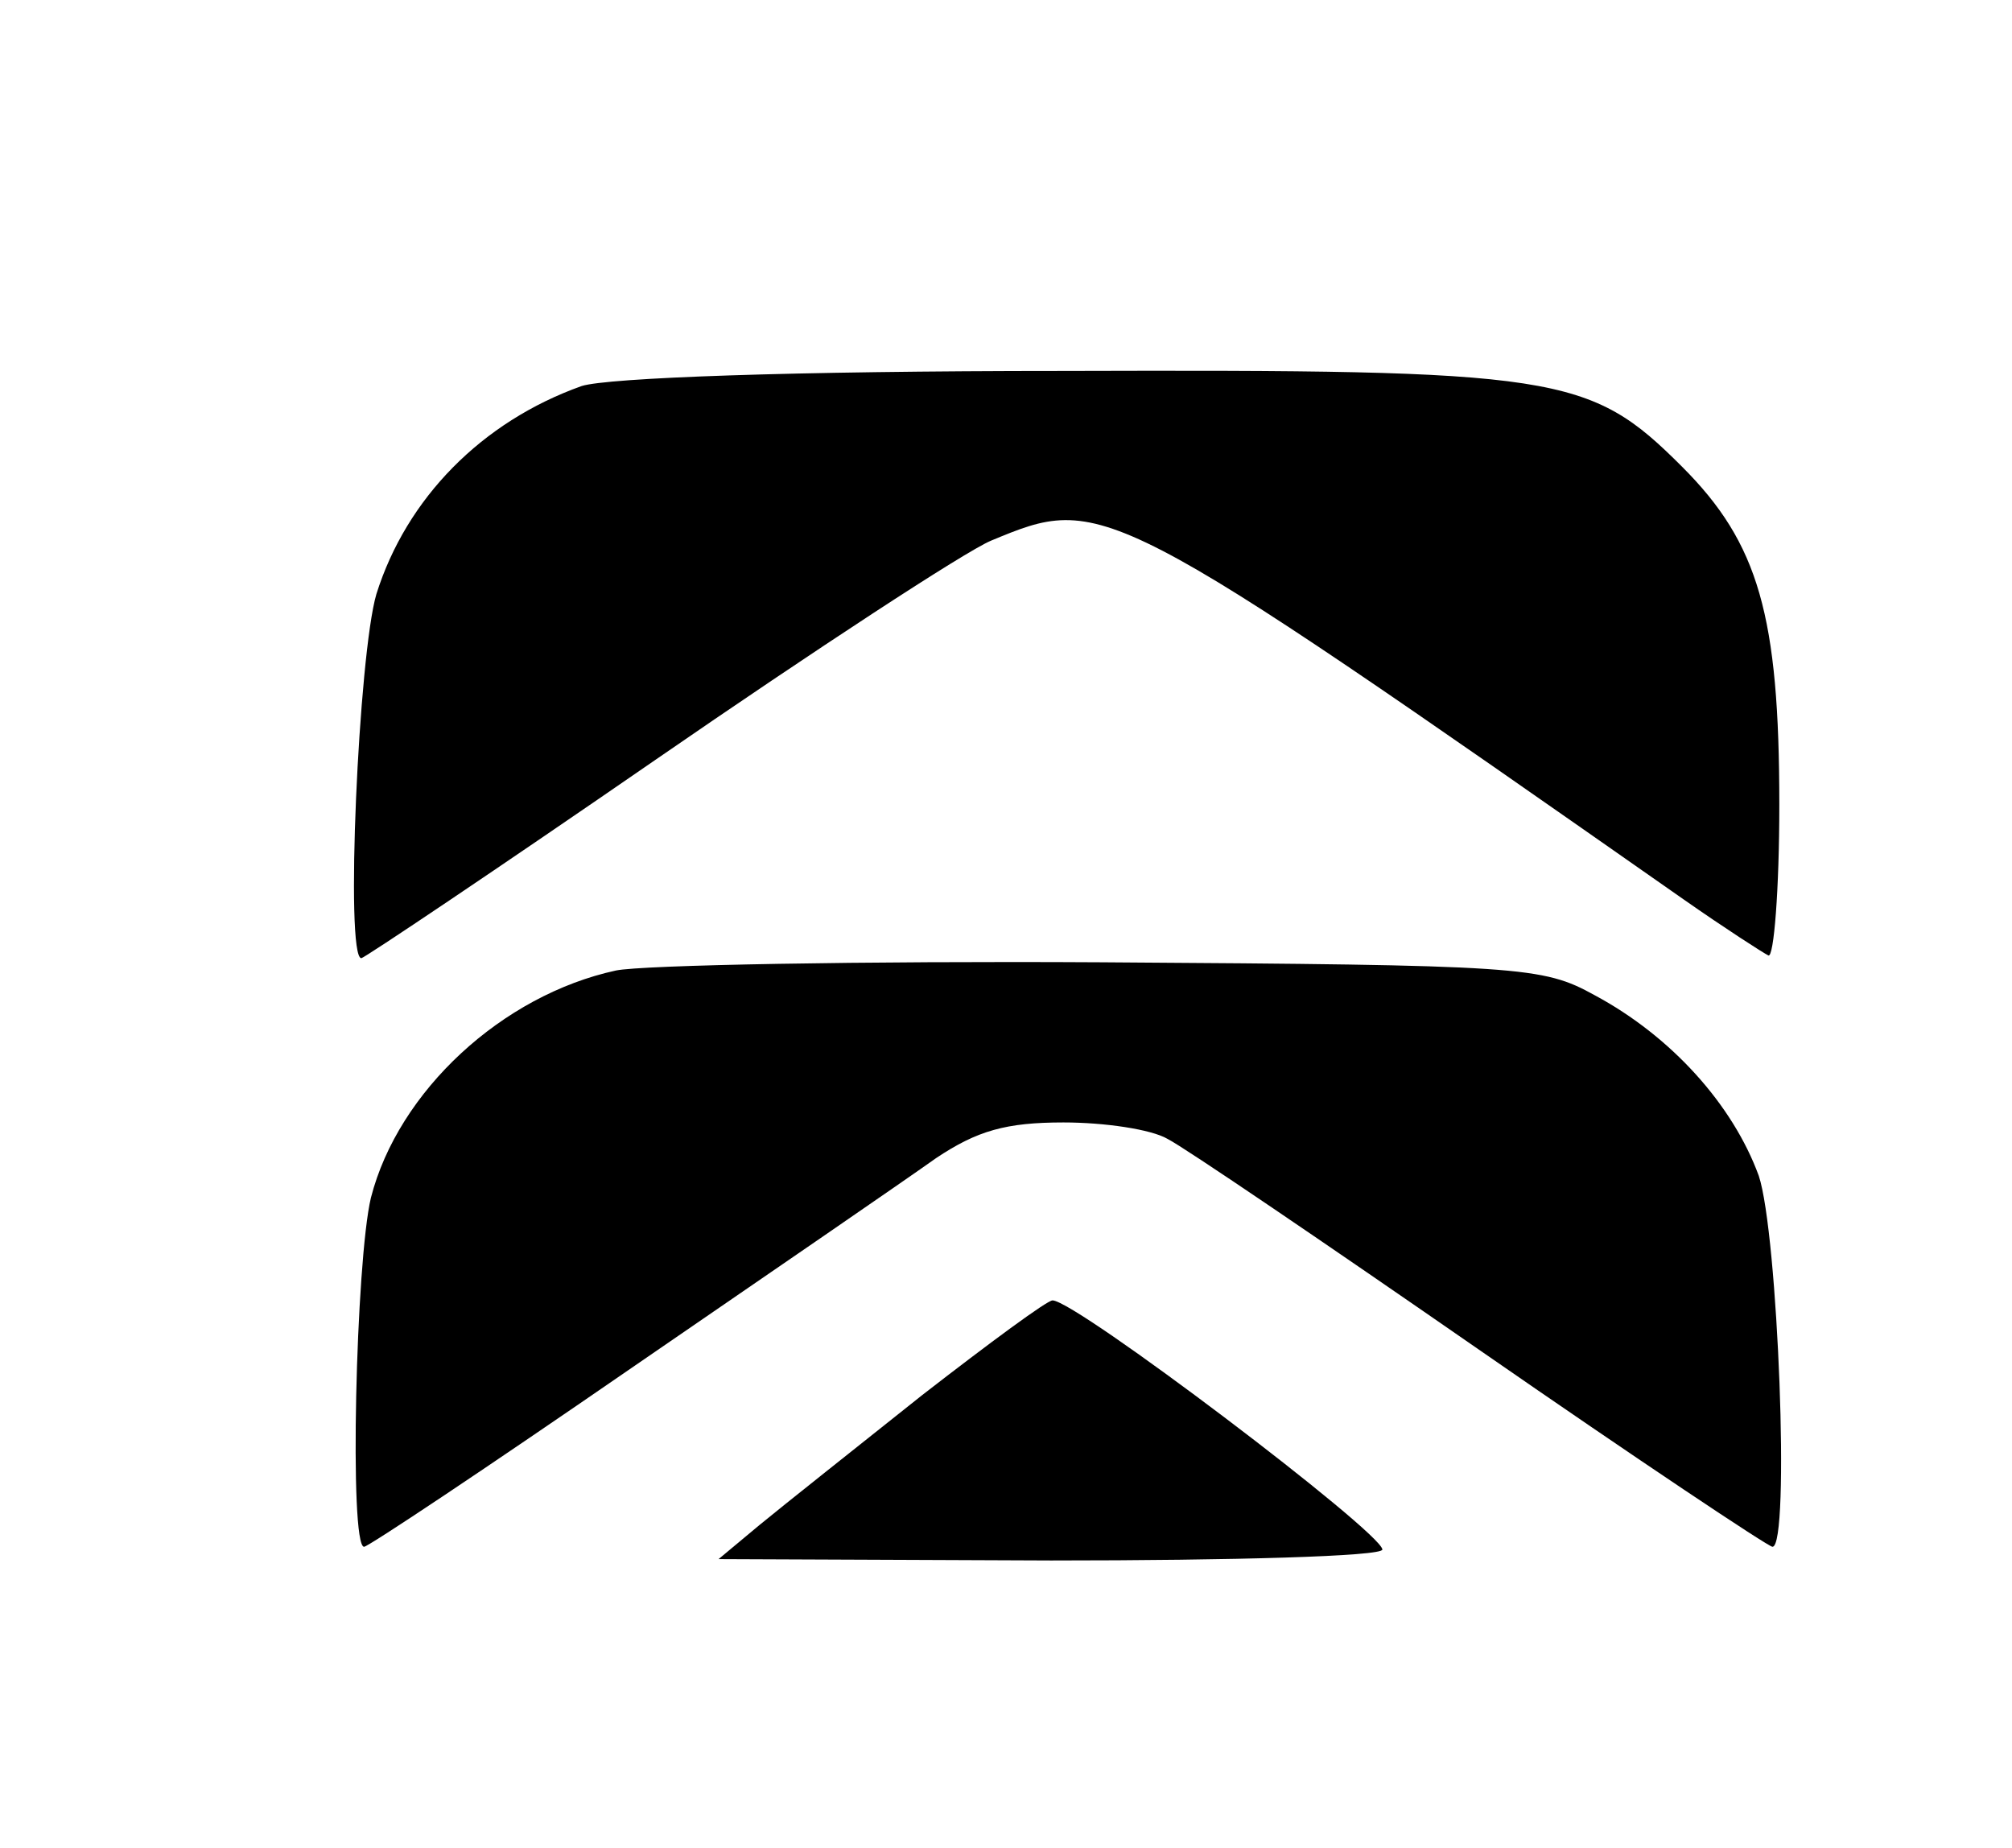 <?xml version="1.0" standalone="no"?>
<!DOCTYPE svg PUBLIC "-//W3C//DTD SVG 20010904//EN"
 "http://www.w3.org/TR/2001/REC-SVG-20010904/DTD/svg10.dtd">
<svg version="1.0" xmlns="http://www.w3.org/2000/svg"
 width="147pt" height="135pt" viewBox="0 0 147 135"
 preserveAspectRatio="xMidYMid meet">

<g transform="translate(0,135) scale(0.1,-0.1)"
fill="#000000" stroke="none">
<path d="M425 1068 c-73 -26 -128 -82 -150 -152 -13 -44 -23 -266 -11 -266 2
0 99 65 215 145 116 80 226 152 245 160 82 34 83 34 506 -262 30 -21 58 -39
62 -41 4 -2 8 48 8 110 0 138 -15 191 -71 247 -68 68 -90 71 -453 70 -199 0
-332 -5 -351 -11z"/>
<path d="M450 641 c-83 -18 -159 -88 -179 -166 -11 -46 -16 -255 -5 -255 3 0
90 58 193 129 102 70 204 140 225 155 30 20 51 26 93 26 30 0 64 -5 76 -12 12
-6 115 -76 229 -155 114 -79 210 -143 213 -143 13 0 4 229 -10 271 -19 52 -64
102 -120 132 -38 21 -53 22 -360 24 -176 1 -336 -2 -355 -6z"/>
<path d="M674 331 c-49 -39 -102 -81 -119 -95 l-30 -25 243 -1 c133 0 242 3
242 8 -1 13 -224 182 -241 182 -4 0 -46 -31 -95 -69z"/>
</g>
</svg>
